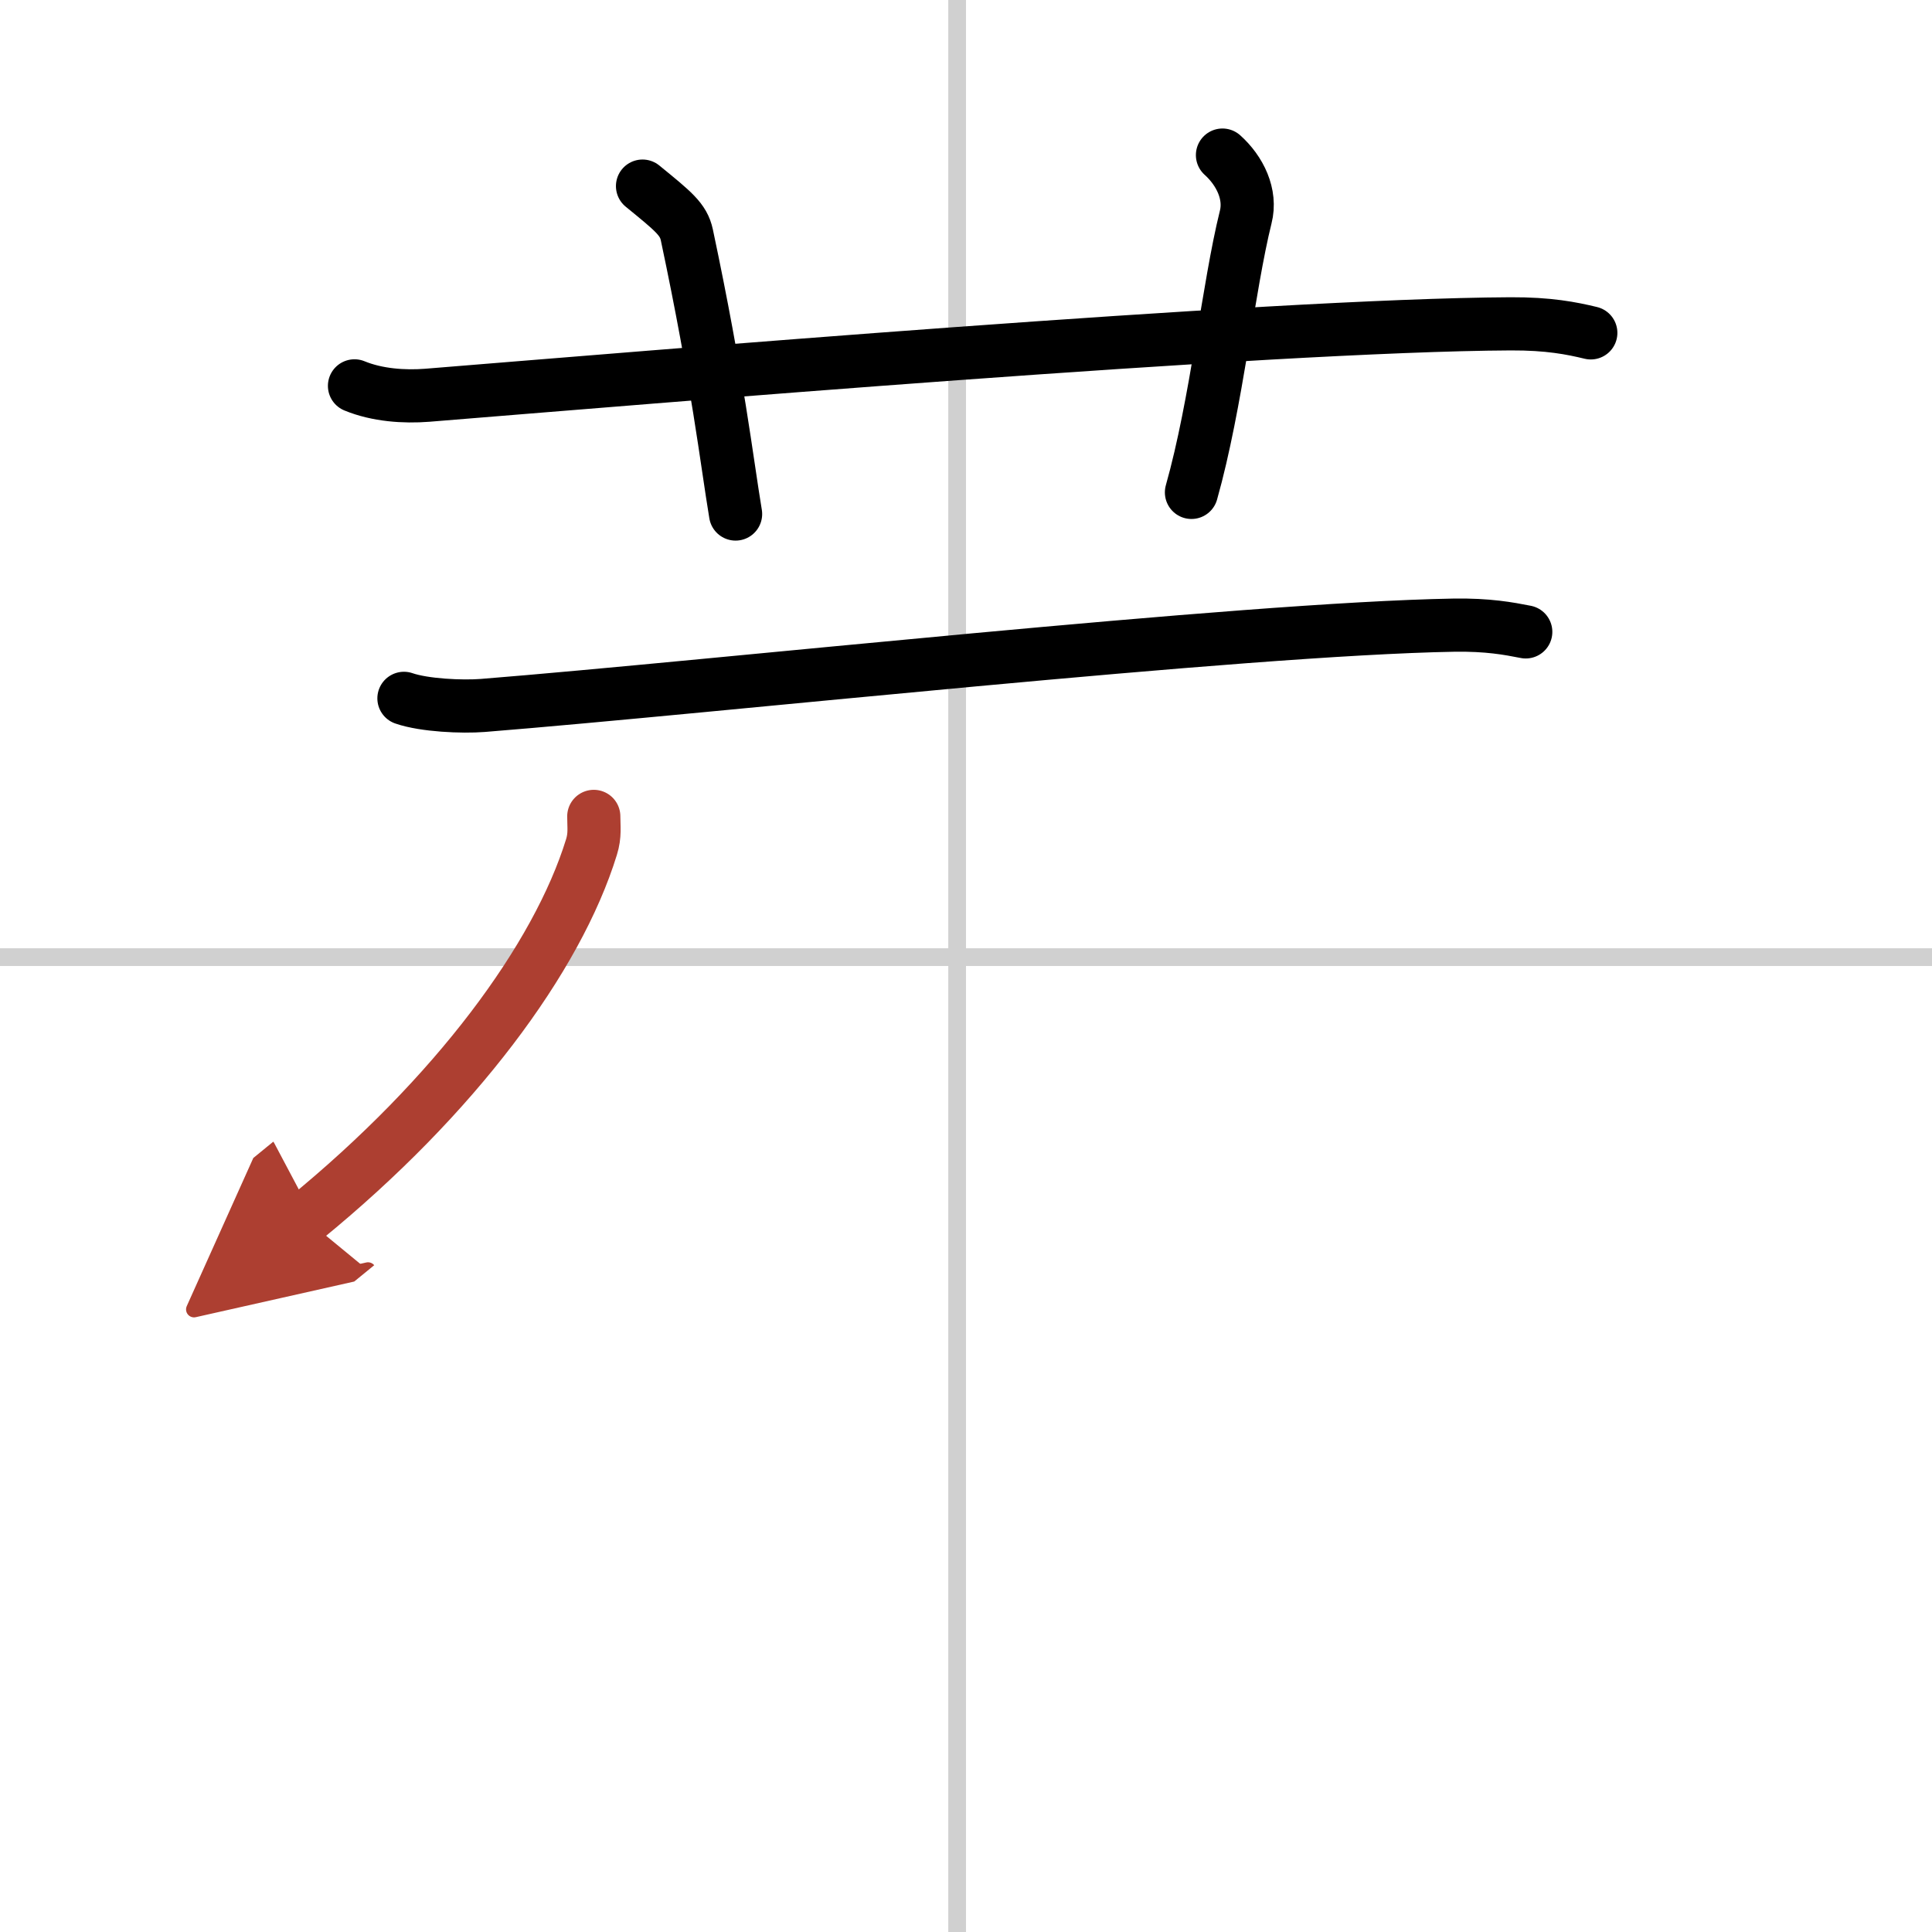 <svg width="400" height="400" viewBox="0 0 109 109" xmlns="http://www.w3.org/2000/svg"><defs><marker id="a" markerWidth="4" orient="auto" refX="1" refY="5" viewBox="0 0 10 10"><polyline points="0 0 10 5 0 10 1 5" fill="#ad3f31" stroke="#ad3f31"/></marker></defs><g fill="none" stroke="#000" stroke-linecap="round" stroke-linejoin="round" stroke-width="3"><rect width="100%" height="100%" fill="#fff" stroke="#fff"/><line x1="54" x2="54" y2="109" stroke="#d0d0d0" stroke-width="1"/><line x2="109" y1="54" y2="54" stroke="#d0d0d0" stroke-width="1"/><path d="m20 21.77c1.29 0.53 2.8 0.63 4.1 0.53 11.9-0.96 47.4-3.96 61.12-4.03 2.16-0.01 3.45 0.25 4.53 0.51"/><path d="M36.25,10.5c1.75,1.43,2.31,1.87,2.5,2.75C40.5,21.5,41,26,41.5,29"/><path d="m68.97 8.75c0.98 0.88 1.64 2.21 1.31 3.5-0.98 3.94-1.64 10.5-3.06 15.53"/><path d="m22.79 39.4c1.16 0.4 3.29 0.49 4.45 0.4 13.01-1.04 42.78-4.32 54.78-4.53 1.93-0.03 3.09 0.19 4.06 0.38"/><path d="m33.5 46.06c0 0.58 0.08 1.06-0.13 1.73-1.93 6.26-7.69 14.05-16.15 20.96" marker-end="url(#a)" stroke="#ad3f31"/></g></svg>
